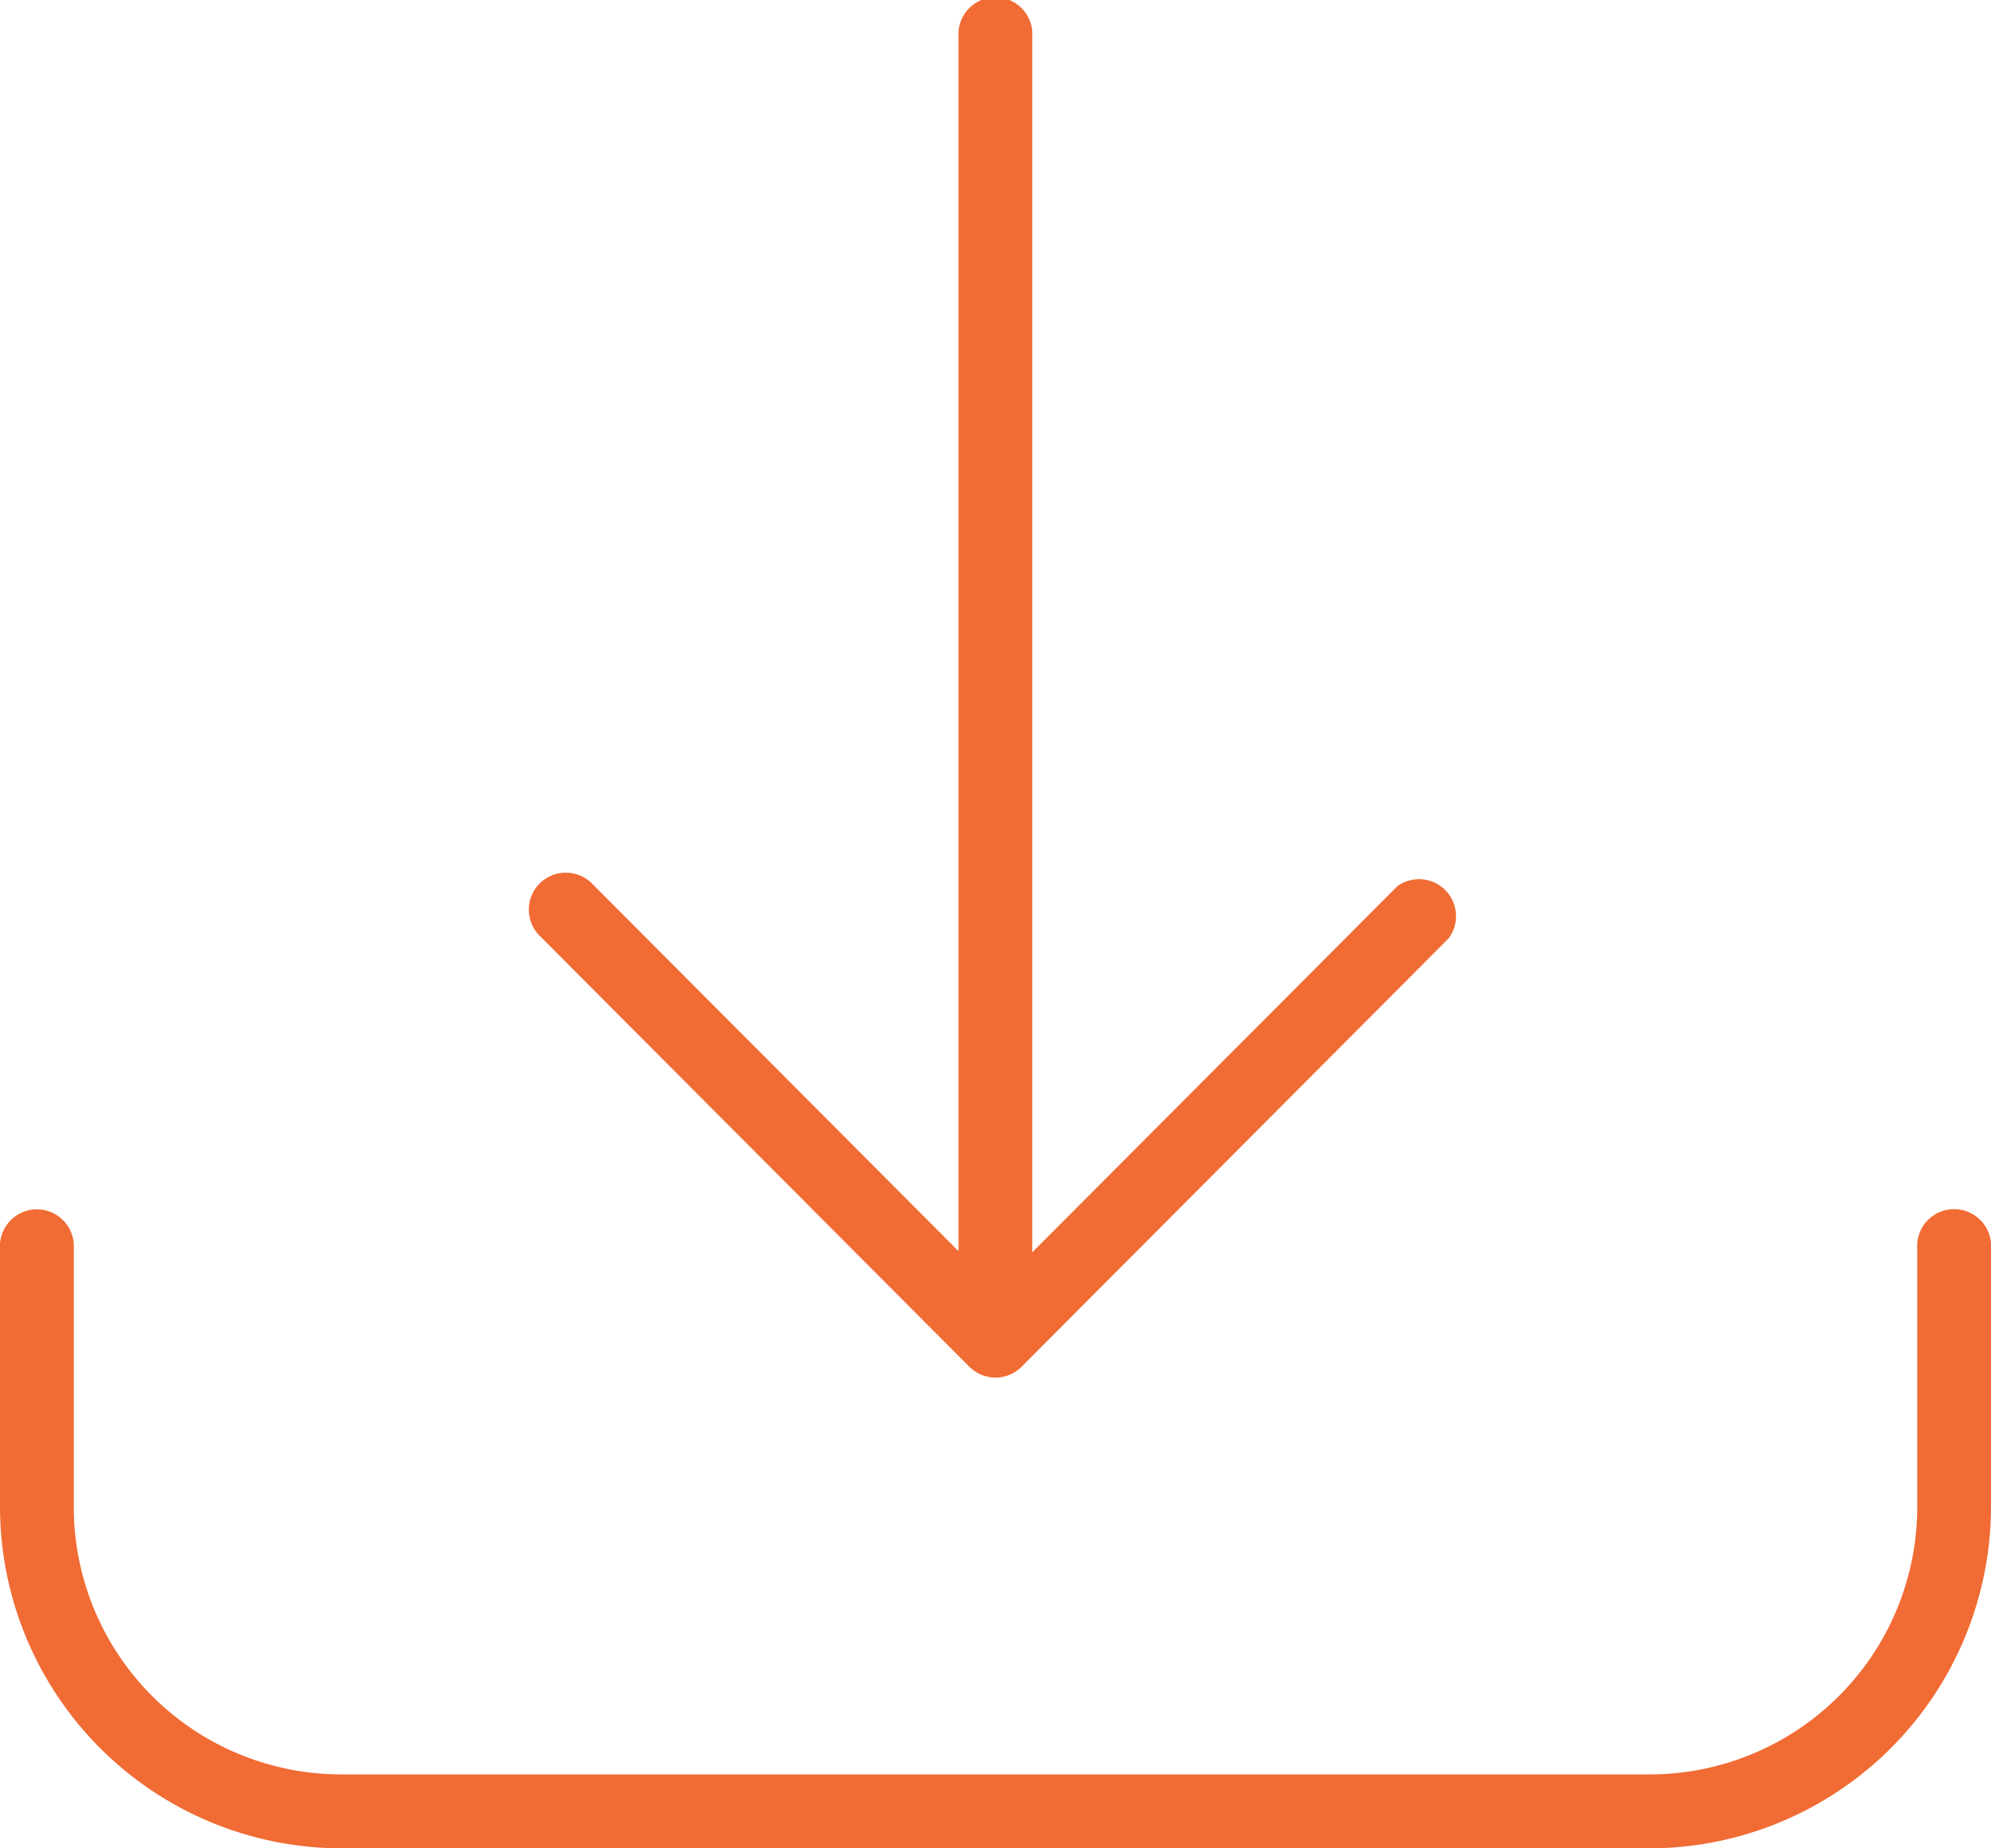 <svg xmlns="http://www.w3.org/2000/svg" width="70" height="65" viewBox="0 0 70 65">
  <path id="Subtraction_4" data-name="Subtraction 4" d="M60.824,67.8H14.777A12.026,12.026,0,0,1,2.8,55.785V46.717a1.3,1.3,0,1,1,2.594,0v9.067A9.408,9.408,0,0,0,14.776,65.2h46.05a9.407,9.407,0,0,0,9.381-9.412V46.717a1.3,1.3,0,1,1,2.593,0v9.066A12.027,12.027,0,0,1,60.824,67.8ZM37.8,51.246a1.311,1.311,0,0,1-.925-.388l-15.1-15.148a1.3,1.3,0,1,1,1.835-1.842L36.5,46.8V4.1a1.3,1.3,0,1,1,2.593,0V46.84L51.929,33.965a1.3,1.3,0,0,1,1.8,1.836l-15.01,15.06A1.3,1.3,0,0,1,37.8,51.246Z" transform="translate(-2.8 -2.8)" fill="#f16b34"/>
</svg>

